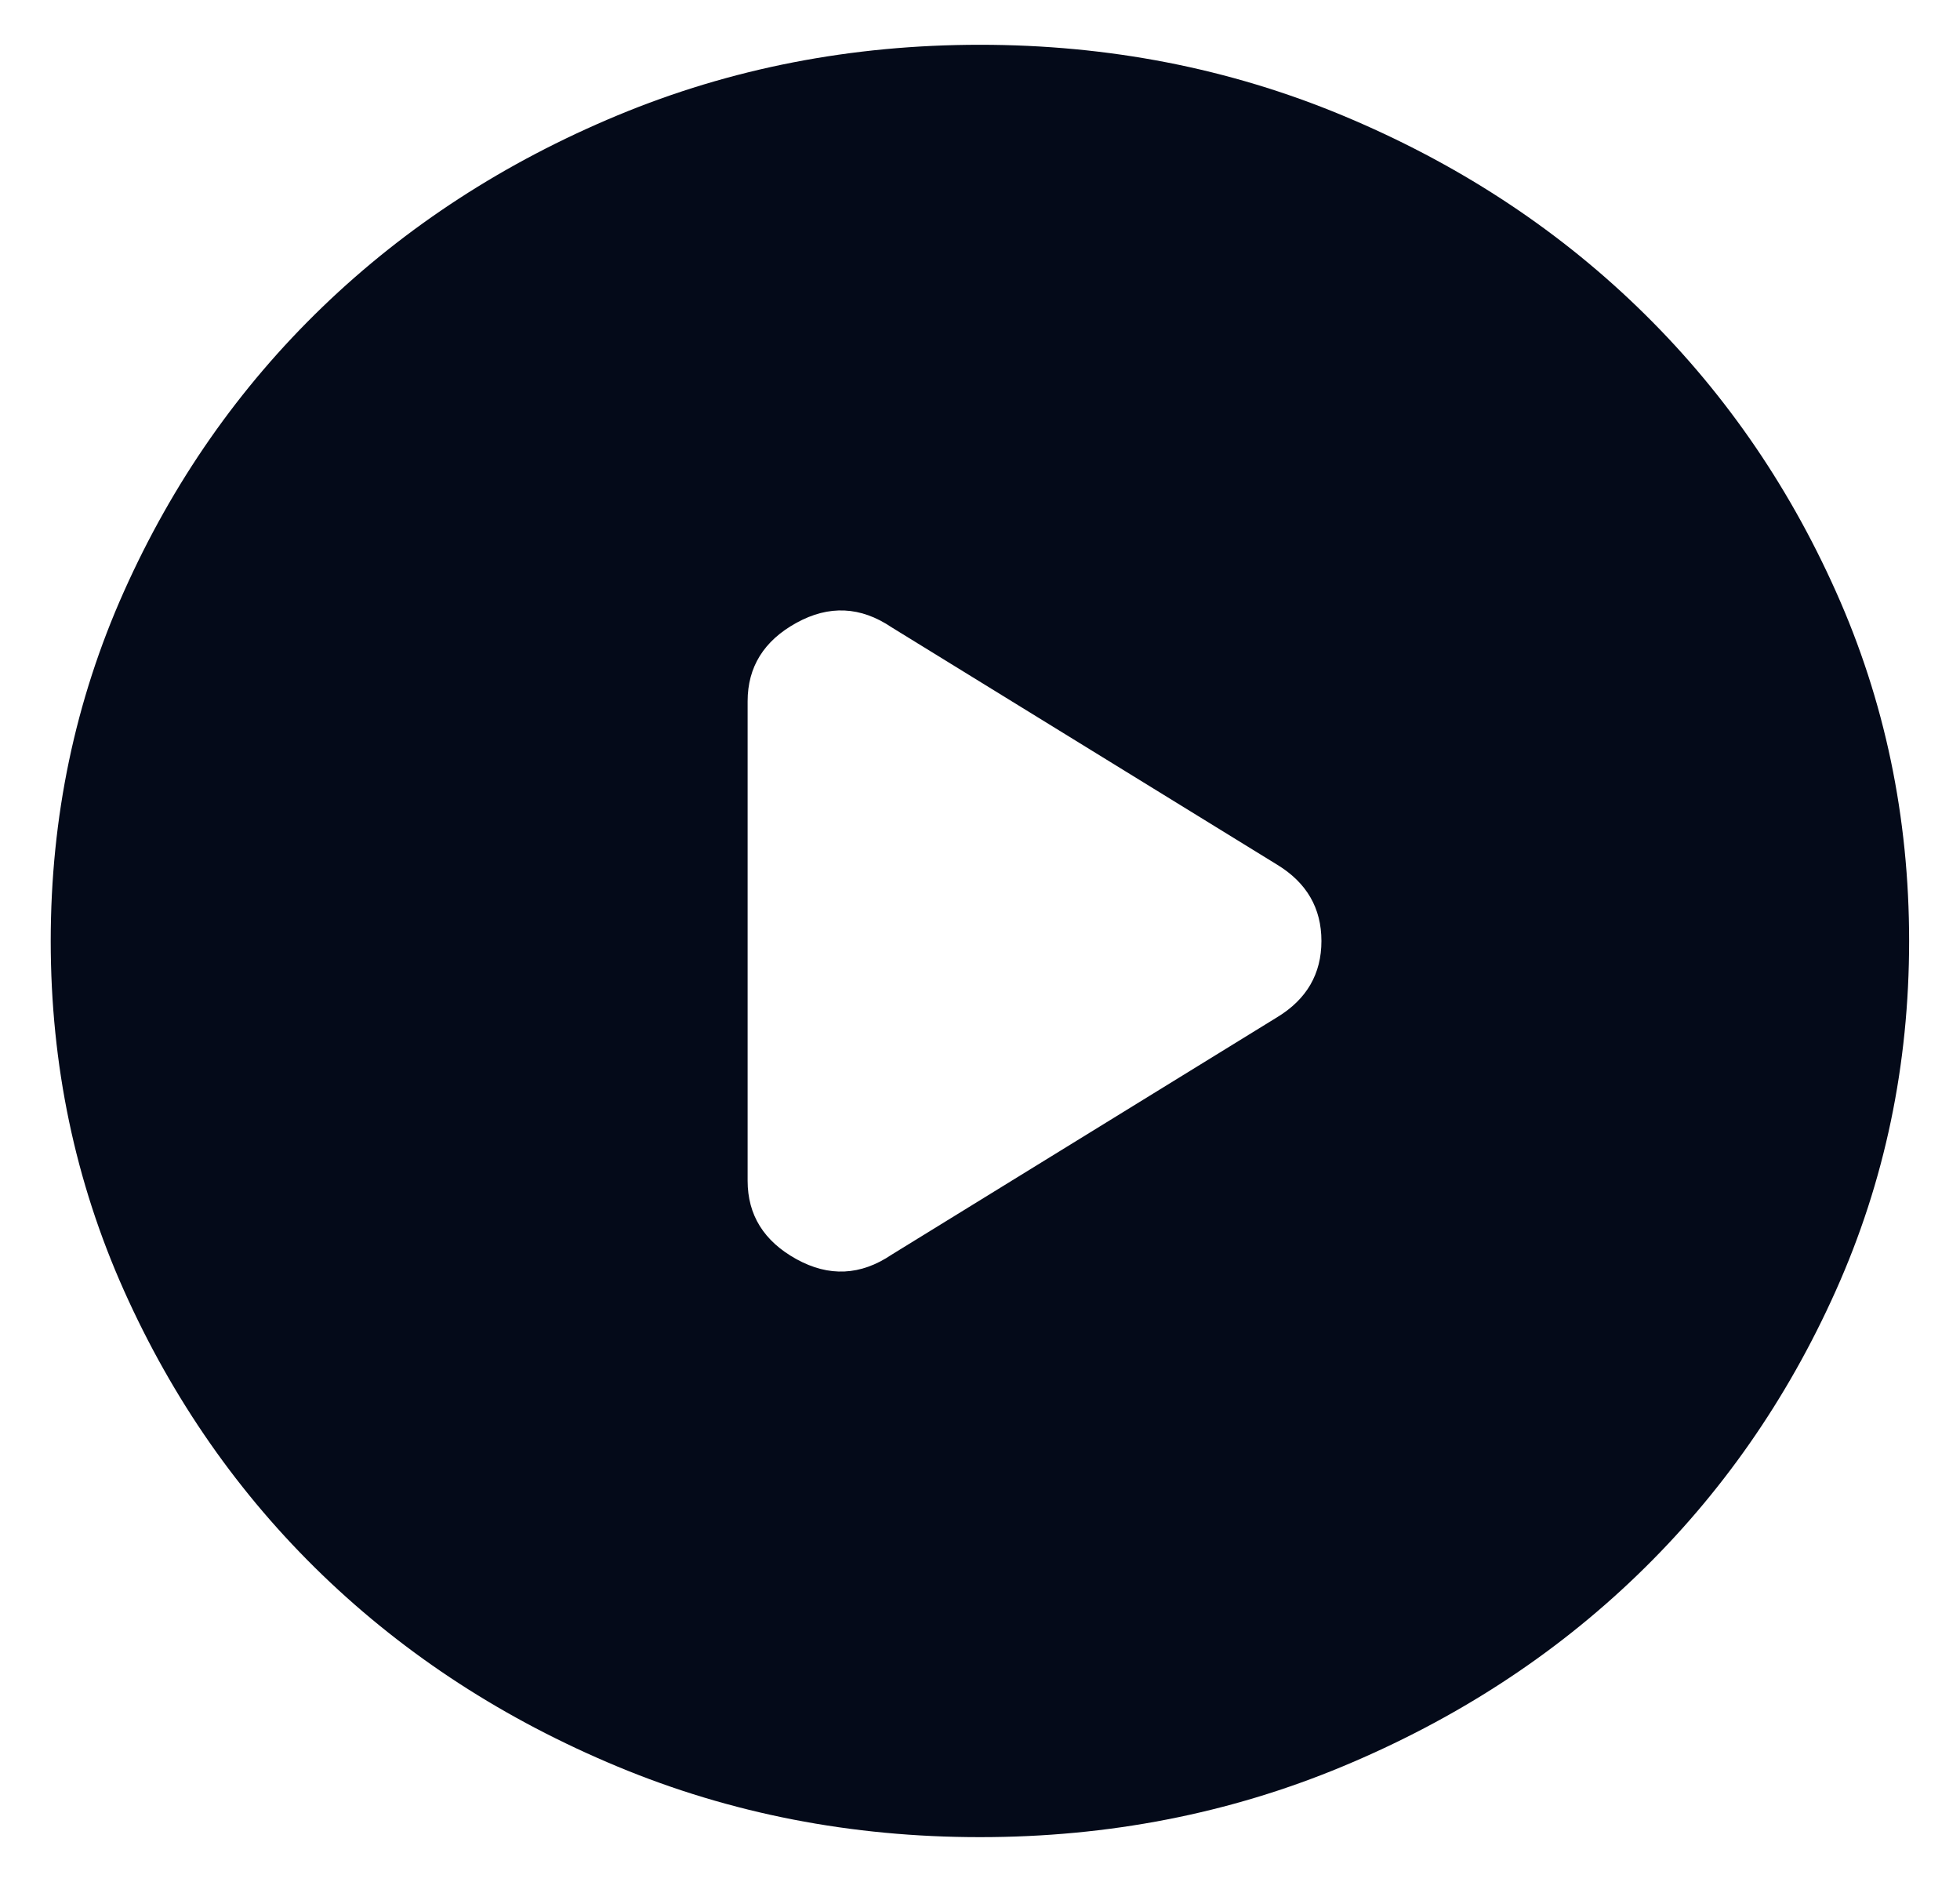 <svg width="25" height="24" viewBox="0 0 25 24" fill="none"
     xmlns="http://www.w3.org/2000/svg">
    <g clip-path="url(#clip0_960_206)">
        <path d="M9.536 8.943V15.057C9.536 15.495 9.744 15.828 10.158 16.057C10.573 16.286 10.978 16.267 11.373 16L16.292 12.971C16.667 12.743 16.855 12.419 16.855 12C16.855 11.581 16.667 11.257 16.292 11.028L11.373 8C10.978 7.733 10.573 7.714 10.158 7.943C9.744 8.171 9.536 8.505 9.536 8.943ZM12.499 23.428C10.86 23.428 9.319 23.128 7.877 22.528C6.435 21.928 5.181 21.114 4.114 20.086C3.047 19.057 2.203 17.847 1.581 16.457C0.959 15.066 0.647 13.581 0.647 12C0.647 10.419 0.959 8.933 1.581 7.543C2.203 6.152 3.047 4.943 4.114 3.914C5.181 2.886 6.435 2.071 7.877 1.471C9.319 0.871 10.86 0.571 12.499 0.571C14.139 0.571 15.679 0.871 17.121 1.471C18.563 2.071 19.818 2.886 20.884 3.914C21.951 4.943 22.795 6.152 23.417 7.543C24.04 8.933 24.351 10.419 24.351 12C24.351 13.581 24.04 15.066 23.417 16.457C22.795 17.847 21.951 19.057 20.884 20.086C19.818 21.114 18.563 21.928 17.121 22.528C15.679 23.128 14.139 23.428 12.499 23.428Z"
              fill="#040A19"></path>
    </g>
    <defs>
        <clippath id="clip0_960_206">
            <rect width="24" height="24" fill="white" transform="translate(0.5)"></rect>
        </clippath>
    </defs>
</svg>
